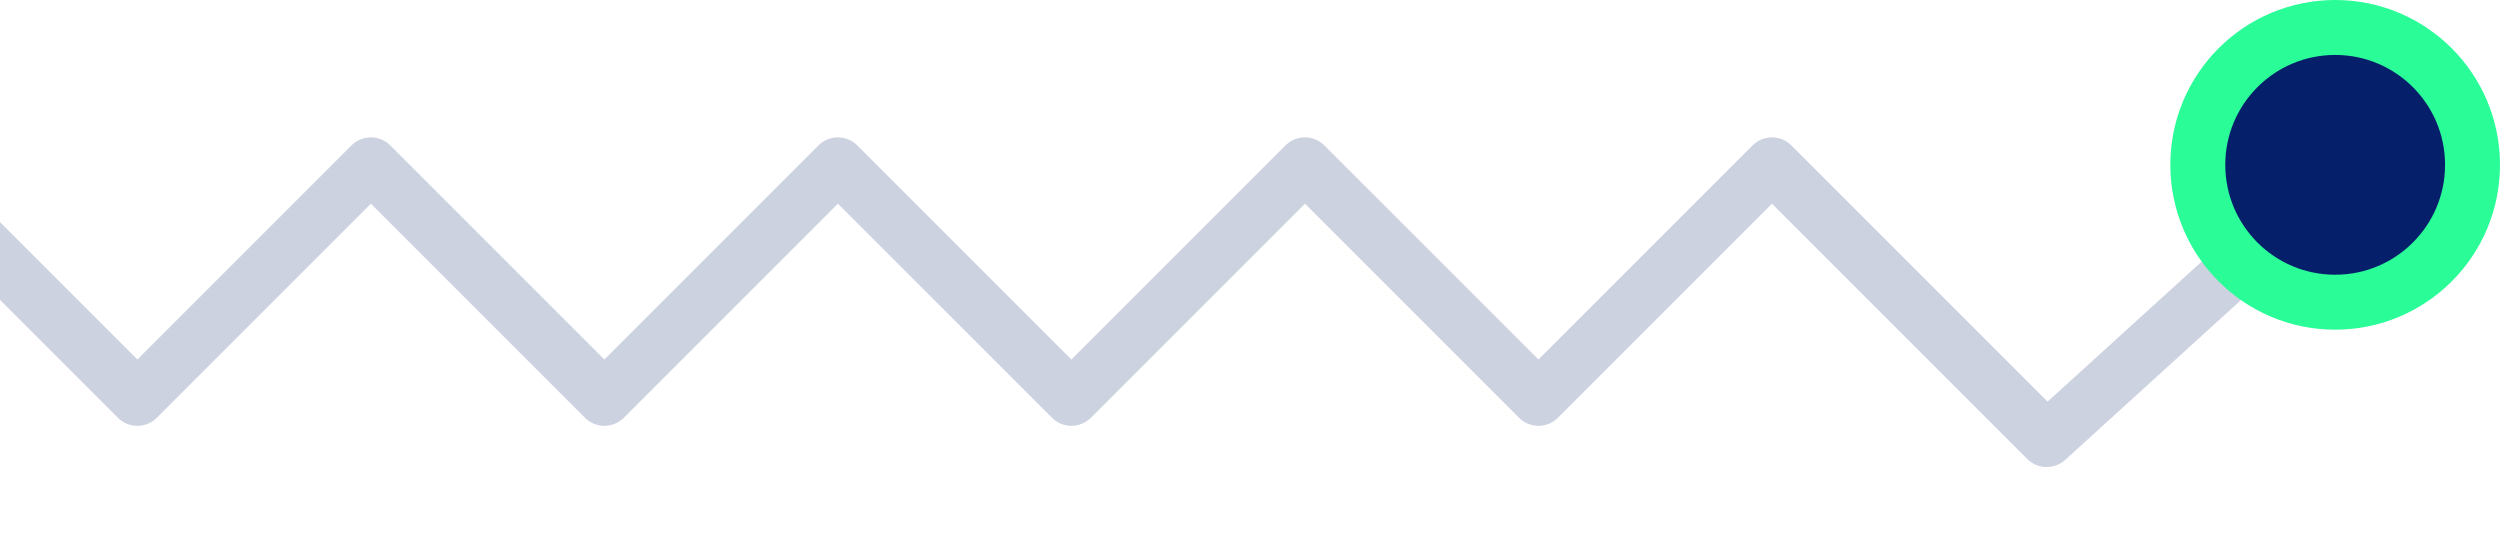 <svg width="91" height="20" viewBox="0 0 91 20" fill="none" xmlns="http://www.w3.org/2000/svg">
<path opacity="0.2" d="M85.5 6L74.5 16L64.5 6L56 14.5L47.5 6L39 14.5L30.5 6L22 14.5L13.5 6L5 14.5L-3.5 6L-12 14.5L-20.5 6L-29 14.5" stroke="#061F6B" stroke-width="2" stroke-linecap="round" stroke-linejoin="round"/>
<circle cx="85" cy="6" r="5" transform="rotate(-180 85 6)" fill="#061F6B" stroke="#2AFC98" stroke-width="2"/>
</svg>
